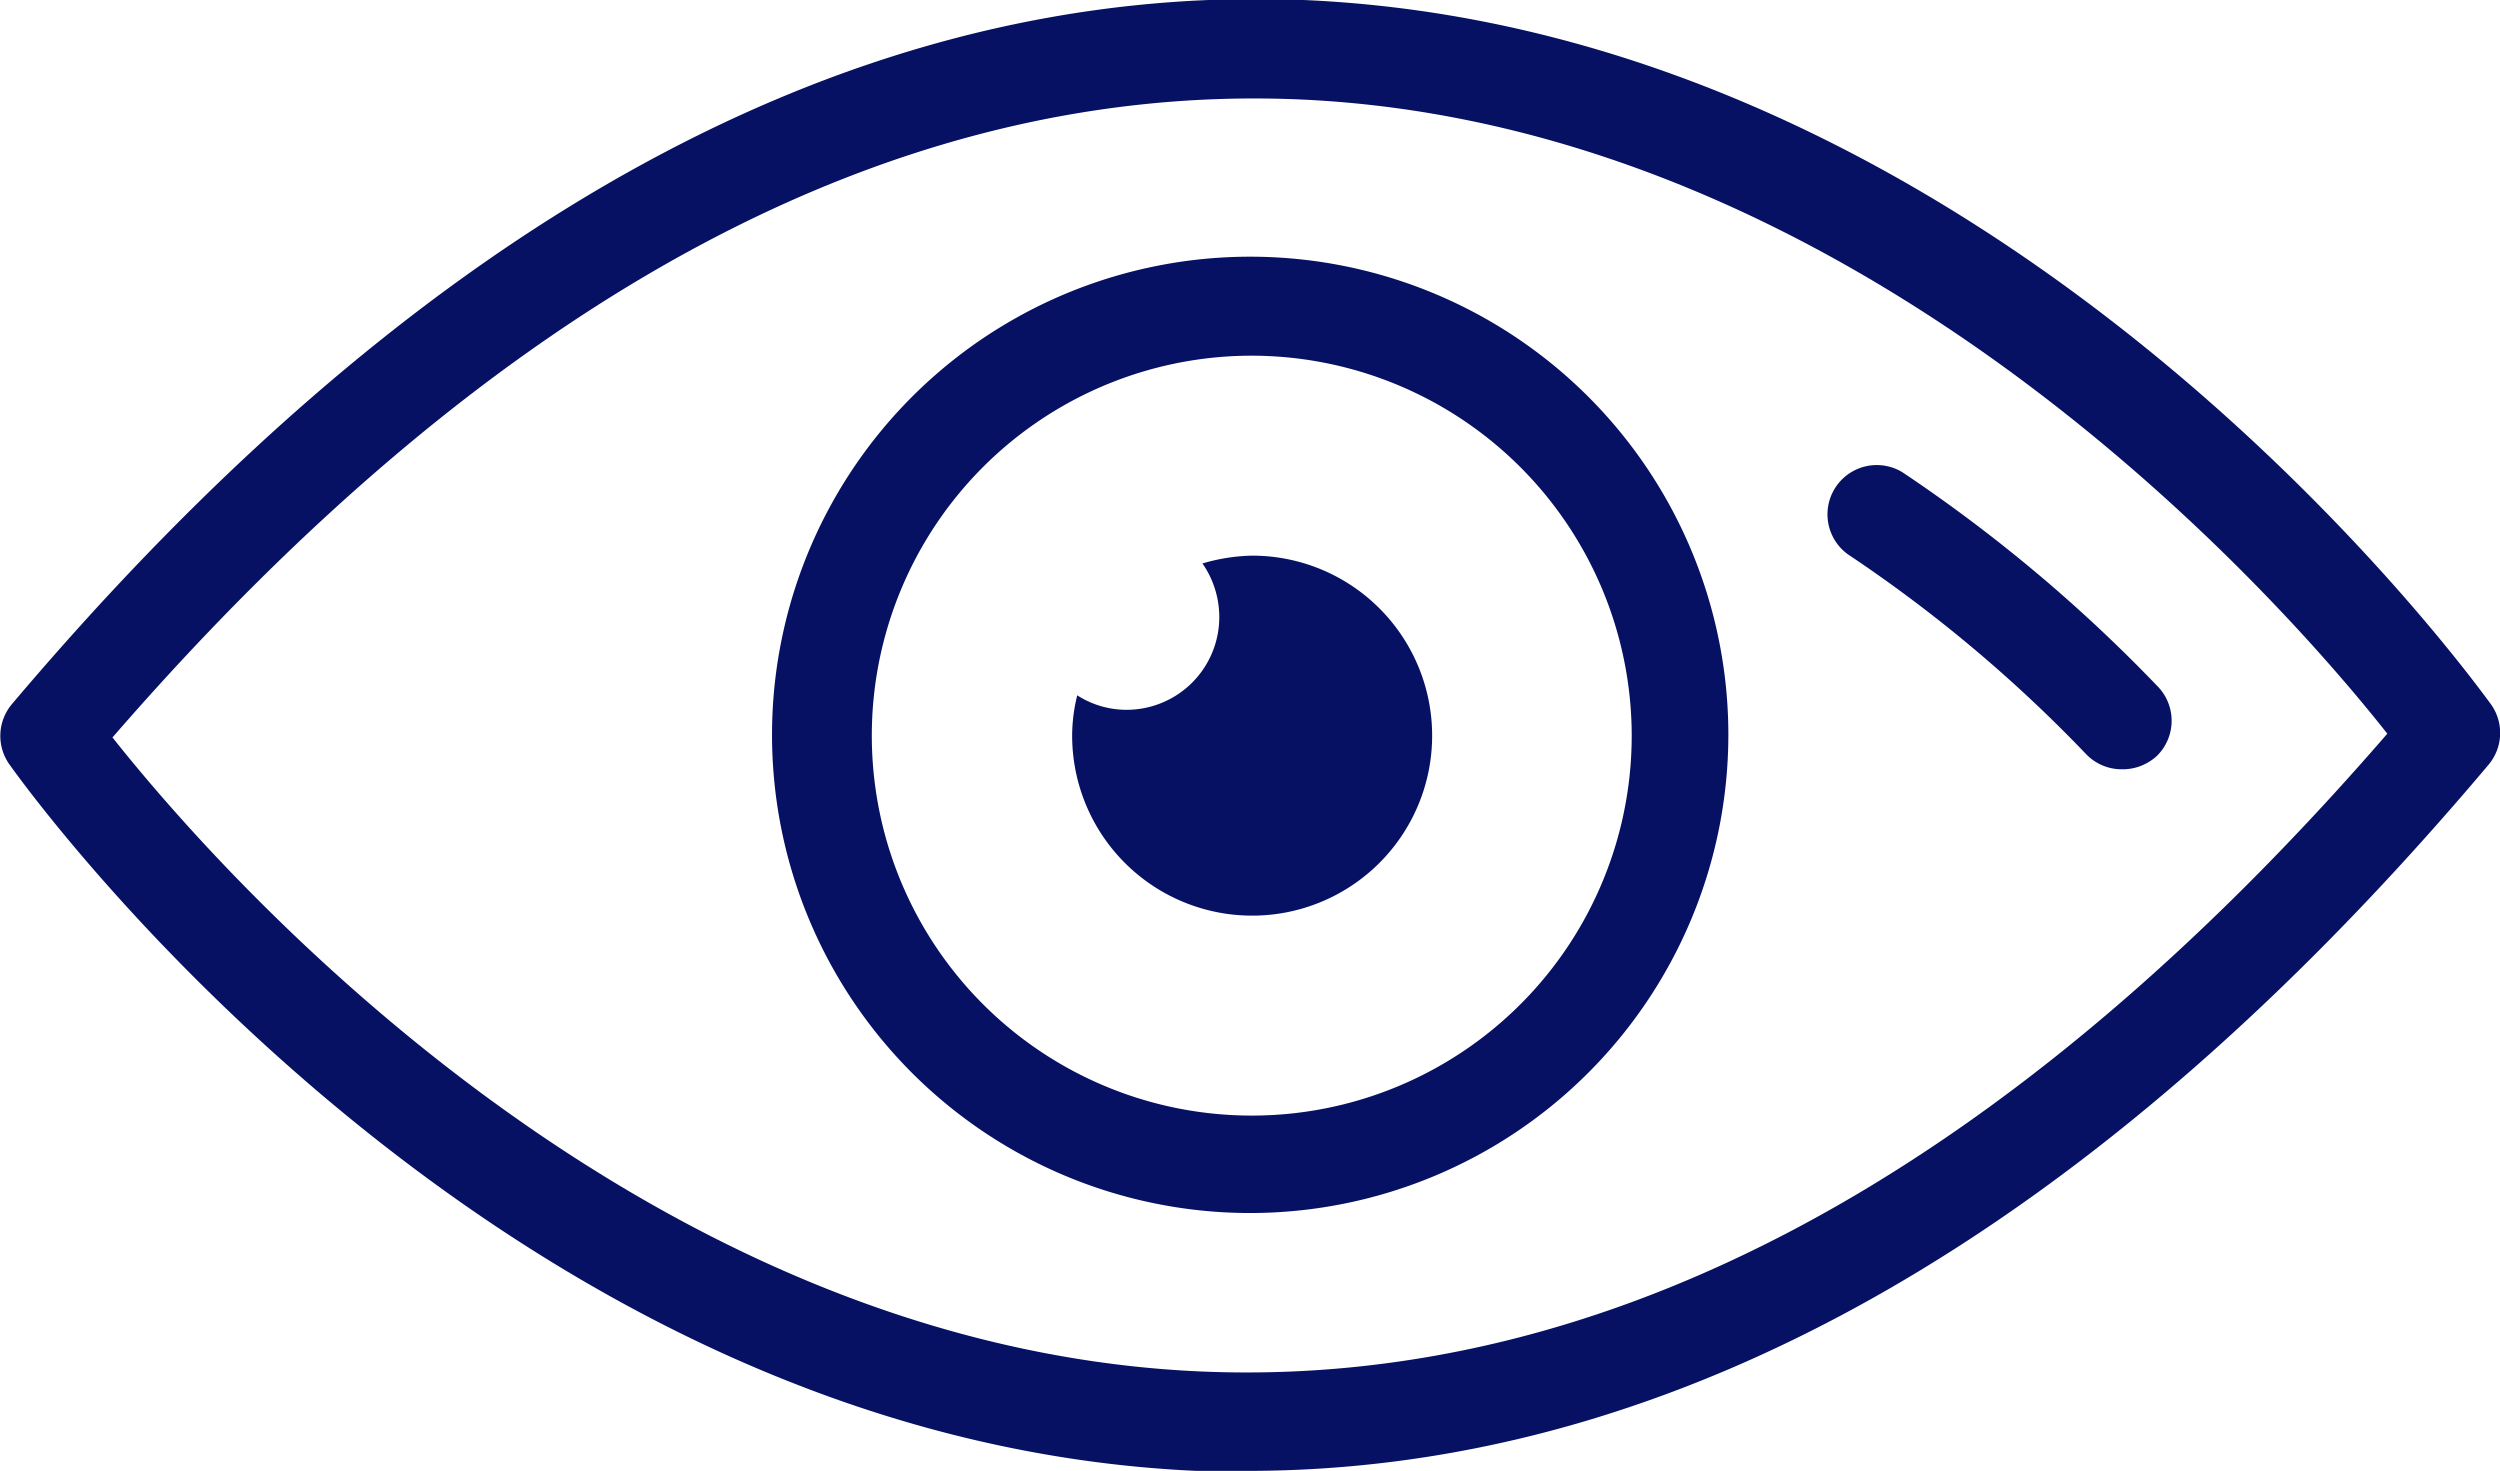 <svg xmlns="http://www.w3.org/2000/svg" viewBox="0 0 63.89 37.59"><defs><style>.cls-1{fill:#061163;}</style></defs><g id="Layer_2" data-name="Layer 2"><g id="_1" data-name=" 1"><path class="cls-1" d="M31.87,37.59l-1.29,0C12.66,36.79.73,20.23.23,19.52A1.26,1.26,0,0,1,.3,18C10.81,5.57,21.92-.46,33.31,0c17.92.77,29.85,17.33,30.35,18a1.26,1.26,0,0,1-.06,1.54C53.48,31.55,42.82,37.59,31.87,37.59Zm-29-18.75c2.57,3.25,13.27,15.58,27.83,16.21,10.35.44,20.53-5,30.31-16.3C58.45,15.5,47.74,3.16,33.18,2.54,22.84,2.11,12.65,7.58,2.88,18.84Z"/><path class="cls-1" d="M54.22,19.66a1.26,1.26,0,0,1-.91-.39,36.24,36.24,0,0,0-6.08-5.1,1.26,1.26,0,0,1,1.39-2.1,39.23,39.23,0,0,1,6.51,5.46,1.26,1.26,0,0,1,0,1.78A1.29,1.29,0,0,1,54.22,19.66Z"/><path class="cls-1" d="M32,31A12.22,12.22,0,1,1,44.17,18.79,12.23,12.23,0,0,1,32,31ZM32,9.09a9.71,9.71,0,1,0,9.7,9.7A9.72,9.72,0,0,0,32,9.09Z"/><path class="cls-1" d="M32,14.2a4.75,4.75,0,0,0-1.27.2,2.4,2.4,0,0,1,.43,1.37,2.37,2.37,0,0,1-2.37,2.37,2.33,2.33,0,0,1-1.26-.37,4.32,4.32,0,0,0-.13,1A4.6,4.6,0,1,0,32,14.2Z"/></g></g></svg>